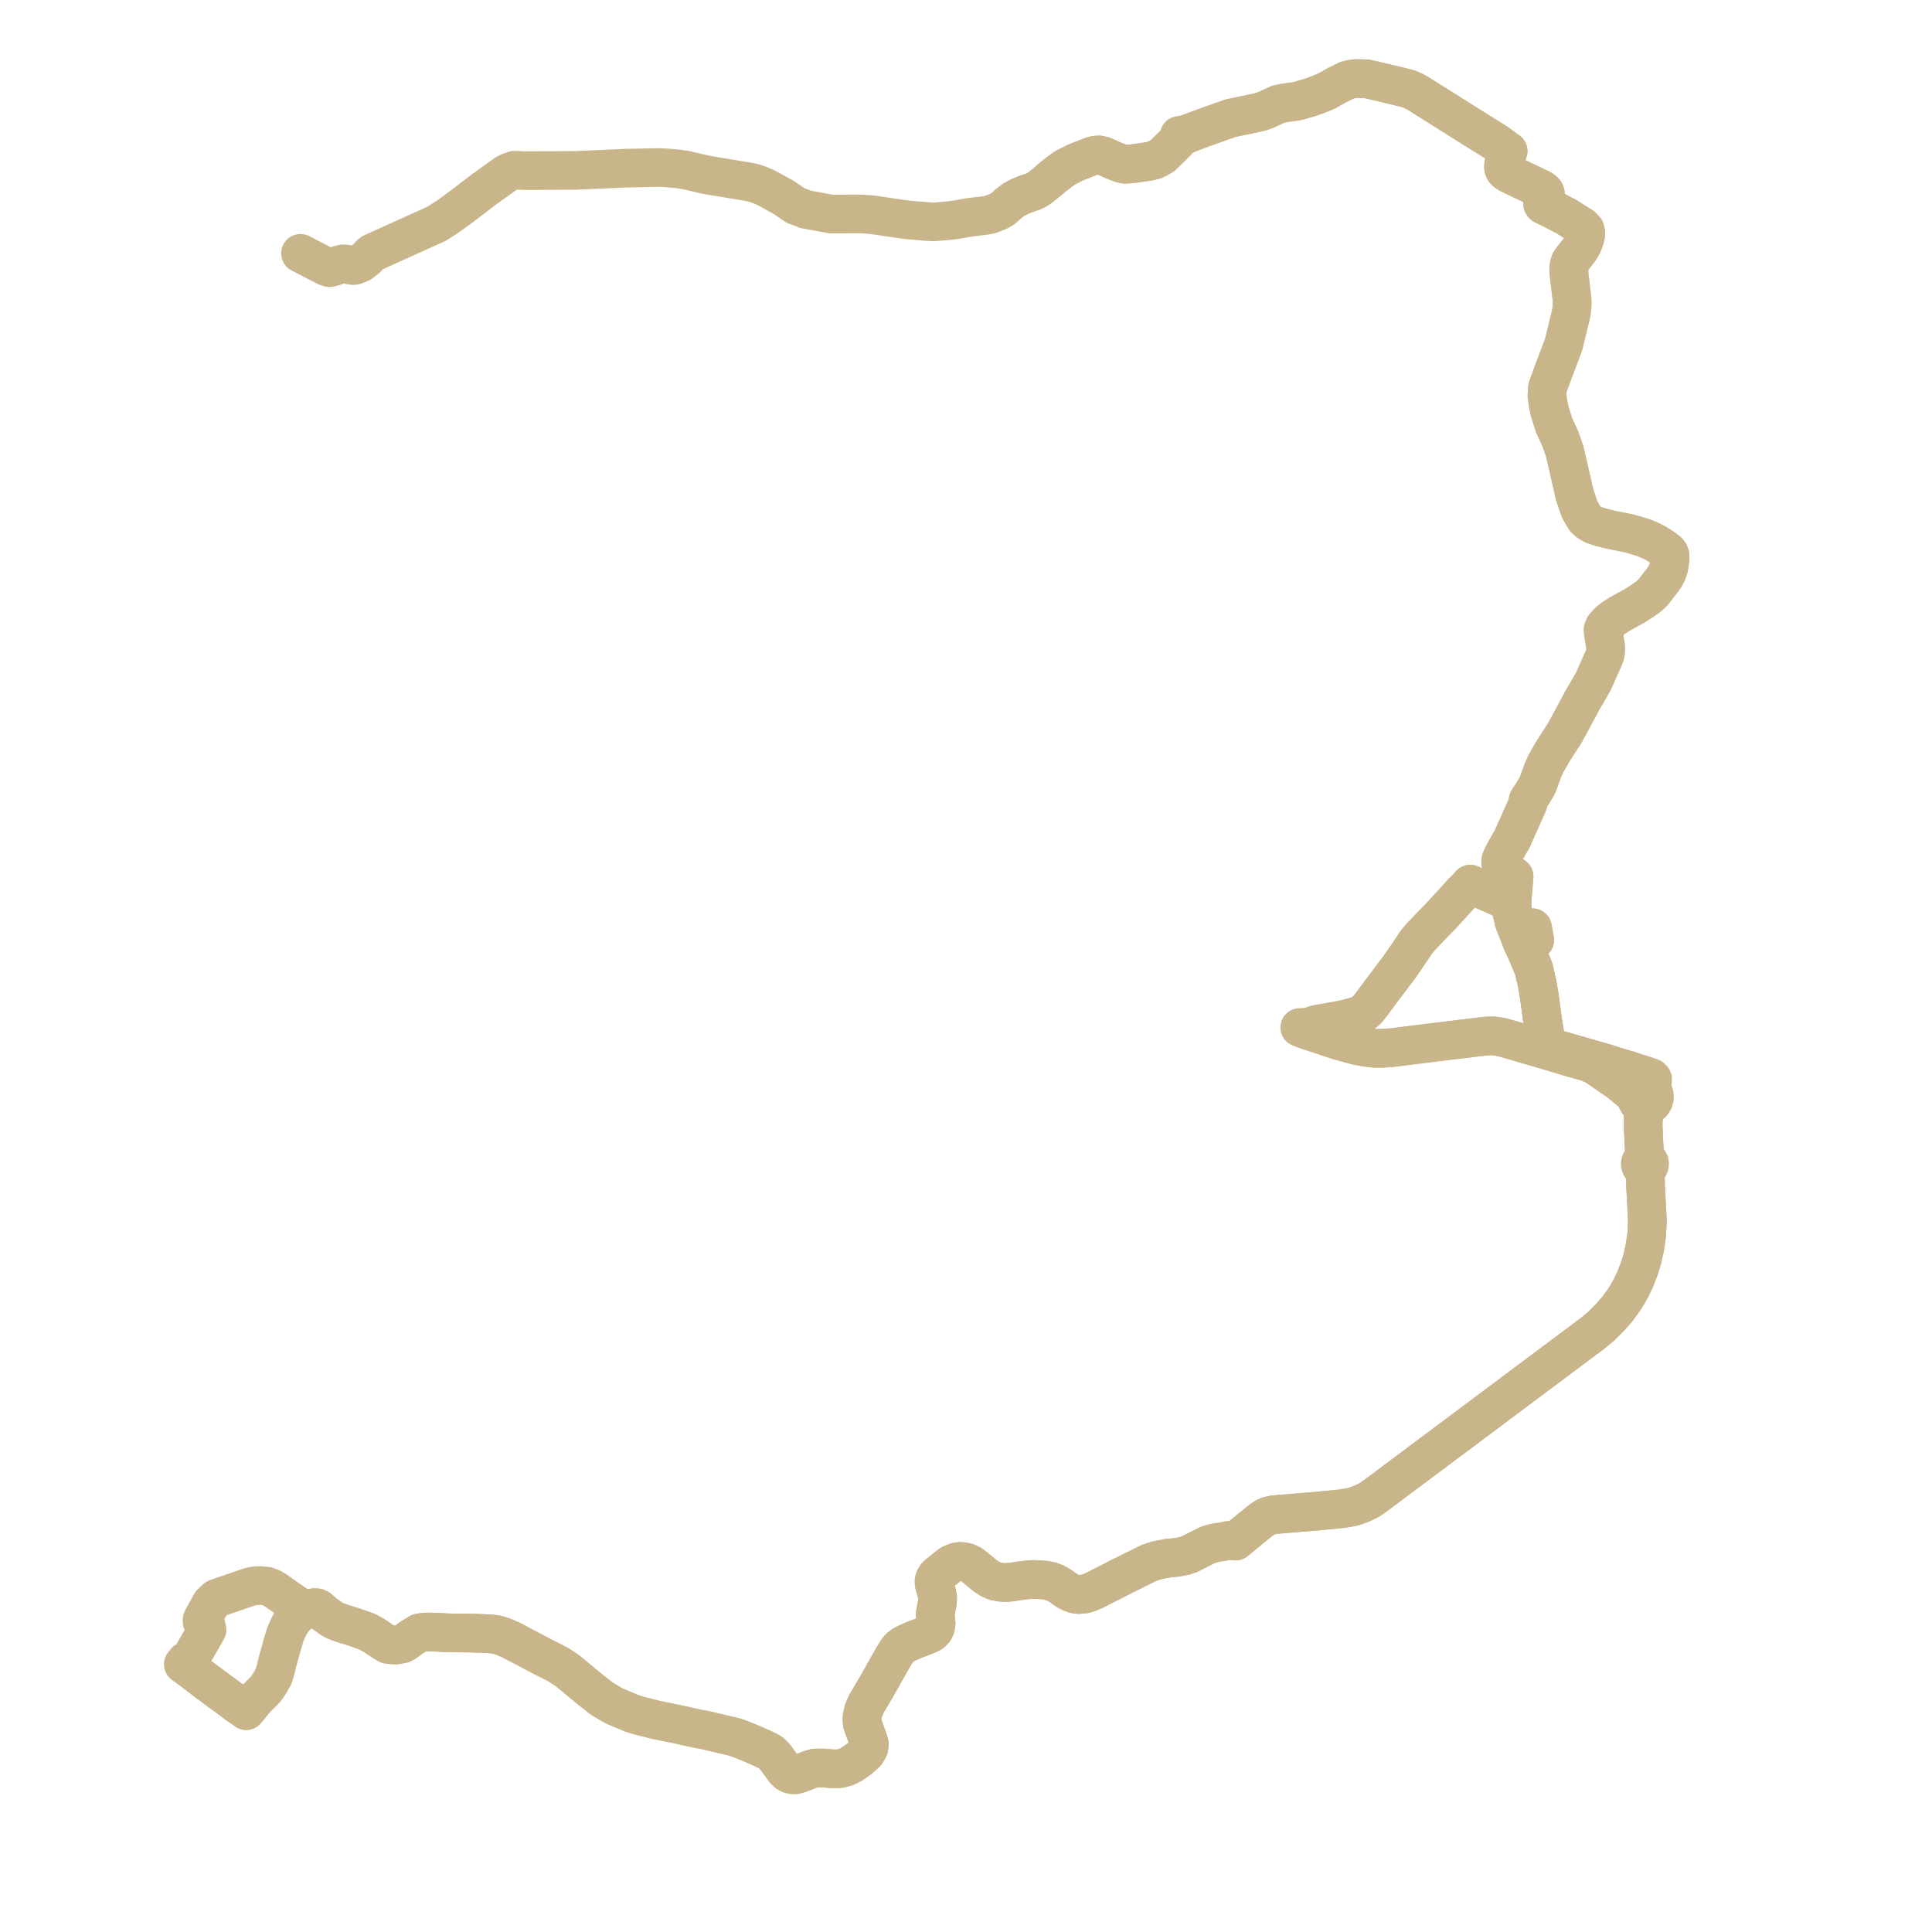     
<svg width="491.451" height="491.451" version="1.1"
     xmlns="http://www.w3.org/2000/svg">

  <title>Plan de ligne</title>
  <desc>Du 0000-00-00 au 9999-01-01</desc>

<path d='M 76.441 64.444 L 82.961 67.813 L 83.812 68.1 L 84.928 67.821 L 86.039 67.424 L 87.091 67.124 L 87.994 67.146 L 89.124 67.46 L 89.912 67.564 L 90.468 67.444 L 91.13 67.166 L 91.687 66.932 L 92.208 66.55 L 93.06 65.891 L 93.499 65.475 L 94.078 64.816 L 94.713 64.3 L 100.368 61.752 L 105.749 59.318 L 111.089 56.903 L 114.15 54.922 L 117.294 52.624 L 123.253 48.08 L 128.624 44.233 L 129.641 43.697 L 130.888 43.294 L 133.804 43.409 L 146.346 43.348 L 159.358 42.779 L 167.612 42.61 L 169.86 42.727 L 172.186 42.932 L 174.549 43.27 L 179.596 44.465 L 180.934 44.686 L 190.144 46.206 L 191.536 46.497 L 193.305 47.066 L 195.156 47.895 L 199.411 50.258 L 202.286 52.232 L 204.968 53.268 L 211.485 54.452 L 218.138 54.419 L 220.272 54.493 L 221.727 54.61 L 223.693 54.889 L 228.529 55.609 L 230.915 55.938 L 233.567 56.161 L 235.58 56.331 L 237.13 56.428 L 237.493 56.445 L 238.382 56.377 L 240.946 56.162 L 242.334 56.015 L 243.846 55.776 L 246.749 55.264 L 248.34 55.078 L 250.011 54.893 L 250.95 54.765 L 251.571 54.642 L 252.356 54.407 L 252.78 54.224 L 253.39 53.979 L 254.452 53.513 L 255.195 53.051 L 255.434 52.829 L 256.588 51.759 L 257.919 50.772 L 259.434 49.975 L 260.96 49.347 L 262.745 48.752 L 263.649 48.309 L 264.477 47.806 L 266.458 46.19 L 267.289 45.487 L 267.897 44.967 L 268.748 44.315 L 269.978 43.372 L 270.966 42.665 L 273.665 41.313 L 277.798 39.69 L 278.282 39.563 L 278.995 39.431 L 279.667 39.423 L 280.656 39.658 L 282.153 40.327 L 283.107 40.759 L 285.162 41.573 L 286.147 41.78 L 287.232 41.73 L 288.889 41.531 L 292.04 41.08 L 292.873 40.915 L 293.653 40.693 L 294.371 40.385 L 295.684 39.608 L 297.68 37.693 L 299.243 36.142 L 299.666 35.573 L 301.592 34.207 L 306.894 32.229 L 312.533 30.24 L 313.147 30.031 L 315.926 29.464 L 320.52 28.479 L 321.871 28.015 L 322.638 27.663 L 325.09 26.535 L 326.677 26.189 L 330.019 25.717 L 333.364 24.747 L 335.469 23.975 L 337.508 23.13 L 340.084 21.672 L 342.627 20.423 L 343.696 20.156 L 344.615 20.005 L 345.557 20 L 347.524 20.041 L 349.42 20.442 L 355.056 21.791 L 358.186 22.556 L 359.202 22.963 L 360.803 23.818 L 373.556 31.851 L 380.657 36.282 L 383.436 38.314 L 383.623 38.431 L 382.515 41.755 L 382.466 42.106 L 382.462 42.563 L 382.541 42.964 L 382.679 43.258 L 382.95 43.574 L 383.514 43.983 L 384.177 44.359 L 391.839 48.002 L 392.358 48.309 L 392.698 48.593 L 392.942 48.846 L 393.095 49.226 L 393.118 49.578 L 393.065 49.867 L 392.988 50.188 L 392.469 51.234 L 392.376 51.579 L 392.407 51.852 L 392.5 52.028 L 392.649 52.166 L 393.186 52.434 L 394.937 53.261 L 398.441 55.096 L 402.5 57.659 L 403.21 58.442 L 403.356 59.084 L 403.35 59.712 L 403.102 60.795 L 402.597 62.137 L 401.732 63.6 L 399.885 65.945 L 399.406 66.634 L 399.158 67.453 L 399.097 68.405 L 399.121 69.755 L 399.914 76.371 L 399.901 77.919 L 399.691 79.645 L 398.41 84.927 L 397.749 87.651 L 395.076 94.704 L 393.652 98.614 L 393.51 100.582 L 393.781 102.634 L 394.204 104.666 L 395.277 108.055 L 396.996 111.843 L 397.985 114.693 L 398.993 118.985 L 399.416 120.887 L 400.565 125.885 L 401.852 129.66 L 403.196 131.957 L 404.045 132.736 L 405.396 133.528 L 407.112 134.084 L 407.416 134.162 L 409.71 134.748 L 414.425 135.684 L 417.89 136.714 L 419.543 137.374 L 421.137 138.164 L 422.88 139.254 L 423.638 139.797 L 424.285 140.314 L 424.604 140.727 L 424.776 141.207 L 424.827 141.776 L 424.803 142.375 L 424.509 144.326 L 424.169 145.427 L 423.507 146.718 L 422.704 147.831 L 420.49 150.674 L 419.35 151.734 L 417.674 152.924 L 415.799 154.116 L 411.954 156.236 L 410.299 157.315 L 409.276 158.119 L 408.133 159.359 L 407.983 159.697 L 407.811 160.087 L 407.822 160.778 L 408.385 164.19 L 408.439 165.326 L 408.328 166.331 L 408.046 167.195 L 406.823 169.909 L 405.356 173.245 L 403.463 176.538 L 402.709 177.803 L 402.395 178.336 L 402.077 178.99 L 399.235 184.24 L 398.042 186.442 L 397.039 188.002 L 396.448 188.922 L 394.959 191.242 L 393.616 193.587 L 393.185 194.34 L 392.444 196.027 L 391.336 199.065 L 391.098 199.732 L 390.958 199.993 L 389.974 201.609 L 389.488 202.408 L 388.721 203.542 L 388.797 203.828 L 388.704 204.362 L 386.486 209.308 L 385.004 212.614 L 384.779 213.174 L 384.733 213.329 L 383.881 214.742 L 383.096 216.109 L 382.972 216.357 L 382.028 218.185 L 381.906 218.526 L 381.806 218.807 L 381.749 219.477 L 382.071 220.027 L 382.178 220.438 L 382.178 220.793 L 381.905 221.844 L 381.938 222.278 L 382.519 222.539 L 384.691 222.869 L 385.139 222.944 L 384.822 226.757 L 384.566 229.835 L 384.709 232.461 L 385.152 234.404 L 387.196 239.657 L 388.187 241.801 L 390.142 246.419 L 390.393 247.524 L 391.049 250.384 L 391.569 253.458 L 391.941 256.236 L 392.238 258.547 L 392.636 261.157 L 393.328 265.332 L 393.662 266.073 L 394.076 266.353 L 400.93 268.317 L 403.373 269.016 L 405.373 269.595 L 407.117 270.1 L 408.776 270.58 L 408.572 271.421 L 411.749 272.414 L 413.277 272.891 L 413.391 272.927' fill='transparent' stroke='#c9b58a' stroke-linecap='round' stroke-linejoin='round' stroke-width='9.829'/><path d='M 413.384 272.925 L 413.784 273.05 L 414.034 272.171 L 413.36 271.967 L 412.58 271.73 L 409.311 270.742 L 408.776 270.58 L 407.117 270.1 L 403.373 269.016 L 400.93 268.317 L 394.076 266.353 L 393.662 266.073 L 393.328 265.332 L 392.636 261.157 L 392.521 260.402 L 392.238 258.547 L 391.941 256.236 L 391.569 253.458 L 391.049 250.384 L 390.393 247.524 L 390.142 246.419 L 388.187 241.801 L 387.196 239.657 L 385.152 234.404 L 384.709 232.461 L 384.566 229.835 L 385.139 222.944 L 384.691 222.869 L 382.519 222.539 L 381.938 222.278 L 381.905 221.844 L 382.178 220.793 L 382.178 220.438 L 382.071 220.027 L 381.749 219.477 L 381.806 218.807 L 381.906 218.526 L 382.028 218.185 L 382.972 216.357 L 383.096 216.109 L 383.881 214.742 L 384.733 213.329 L 384.779 213.174 L 385.004 212.614 L 388.704 204.362 L 388.797 203.828 L 388.721 203.542 L 389.488 202.408 L 389.974 201.609 L 390.958 199.993 L 391.098 199.732 L 391.336 199.065 L 392.444 196.027 L 393.185 194.34 L 393.616 193.587 L 394.959 191.242 L 396.448 188.922 L 397.039 188.002 L 398.042 186.442 L 402.077 178.99 L 402.395 178.336 L 402.709 177.803 L 403.463 176.538 L 405.356 173.245 L 406.823 169.909 L 408.046 167.195 L 408.328 166.331 L 408.439 165.326 L 408.385 164.19 L 407.822 160.778 L 407.811 160.087 L 407.983 159.697 L 408.133 159.359 L 409.276 158.119 L 410.299 157.315 L 411.954 156.236 L 415.799 154.116 L 417.674 152.924 L 419.35 151.734 L 420.49 150.674 L 422.704 147.831 L 423.507 146.718 L 424.169 145.427 L 424.509 144.326 L 424.803 142.375 L 424.827 141.776 L 424.776 141.207 L 424.604 140.727 L 424.285 140.314 L 423.638 139.797 L 422.88 139.254 L 421.137 138.164 L 419.543 137.374 L 417.89 136.714 L 414.425 135.684 L 409.71 134.748 L 407.416 134.162 L 407.112 134.084 L 405.396 133.528 L 404.045 132.736 L 403.196 131.957 L 401.852 129.66 L 400.565 125.885 L 399.416 120.887 L 398.993 118.985 L 397.985 114.693 L 396.996 111.843 L 395.277 108.055 L 394.204 104.666 L 393.781 102.634 L 393.51 100.582 L 393.652 98.614 L 395.076 94.704 L 397.749 87.651 L 398.41 84.927 L 399.691 79.645 L 399.901 77.919 L 399.914 76.371 L 399.121 69.755 L 399.097 68.405 L 399.158 67.453 L 399.406 66.634 L 399.885 65.945 L 401.732 63.6 L 402.597 62.137 L 403.102 60.795 L 403.35 59.712 L 403.356 59.084 L 403.21 58.442 L 402.5 57.659 L 398.441 55.096 L 394.937 53.261 L 393.186 52.434 L 392.649 52.166 L 392.5 52.028 L 392.407 51.852 L 392.376 51.579 L 392.469 51.234 L 392.988 50.188 L 393.065 49.867 L 393.118 49.578 L 393.095 49.226 L 392.942 48.846 L 392.698 48.593 L 392.358 48.309 L 391.839 48.002 L 384.177 44.359 L 383.514 43.983 L 382.95 43.574 L 382.679 43.258 L 382.541 42.964 L 382.462 42.563 L 382.466 42.106 L 382.515 41.755 L 383.623 38.431 L 383.436 38.314 L 380.657 36.282 L 373.556 31.851 L 360.803 23.818 L 359.202 22.963 L 358.186 22.556 L 355.056 21.791 L 349.42 20.442 L 347.524 20.041 L 345.557 20 L 344.615 20.005 L 343.696 20.156 L 342.627 20.423 L 340.084 21.672 L 337.508 23.13 L 335.469 23.975 L 333.364 24.747 L 330.019 25.717 L 326.677 26.189 L 325.09 26.535 L 322.638 27.663 L 321.871 28.015 L 320.52 28.479 L 315.926 29.464 L 313.147 30.031 L 312.533 30.24 L 310.904 30.815 L 306.894 32.229 L 301.592 34.207 L 300.152 34.43 L 299.959 34.447 L 299.872 35.017 L 299.666 35.573 L 299.243 36.142 L 297.68 37.693 L 295.684 39.608 L 294.371 40.385 L 293.653 40.693 L 292.873 40.915 L 292.04 41.08 L 288.889 41.531 L 287.232 41.73 L 286.147 41.78 L 285.162 41.573 L 283.107 40.759 L 282.153 40.327 L 280.656 39.658 L 279.667 39.423 L 278.995 39.431 L 278.282 39.563 L 277.798 39.69 L 273.665 41.313 L 270.966 42.665 L 269.978 43.372 L 267.897 44.967 L 267.289 45.487 L 266.967 45.759' fill='transparent' stroke='#c9b58a' stroke-linecap='round' stroke-linejoin='round' stroke-width='9.829'/><path d='M 413.357 272.916 L 413.784 273.05 L 414.034 272.171 L 417.09 273.137 L 417.161 273.16 L 417.754 273.347 L 419.245 273.849 L 420.015 274.109 L 420.401 274.51 L 420.297 275.257 L 419.893 275.631 L 419.473 276.002 L 418.597 276.591 L 417.877 276.688 L 417.22 277.008 L 415.956 277.246 L 414.944 276.946 L 414.12 276.481 L 411.747 275.144 L 409.813 273.81 L 405.951 271.146 L 404.769 270.6 L 403.919 270.207 L 399.416 268.944 L 392.728 266.934 L 387.331 265.366 L 386.116 264.992 L 384.457 264.52 L 381.894 263.792 L 379.947 263.506 L 377.996 263.545 L 372.136 264.255 L 364.821 265.142 L 354.169 266.48 L 352.697 266.584 L 351.448 266.672 L 349.765 266.665 L 347.644 266.434 L 345.298 266.019 L 342.747 265.314 L 340.723 264.755 L 337.939 263.862 L 336.09 262.906 L 333.724 262.153 L 333.207 261.899 L 333.05 261.661 L 333.278 261.145 L 334.987 260.555 L 335.387 260.501 L 336.412 260.323 L 337.19 260.183 L 341.666 259.379 L 344.003 258.773 L 345.368 258.419 L 346.841 257.661 L 347.818 256.784 L 348.596 255.829 L 351.573 251.827 L 356.093 245.837 L 357.037 244.462 L 358.255 242.688 L 359.44 240.921 L 359.9 240.236 L 360.342 239.577 L 360.524 239.366 L 361.634 238.074 L 364.127 235.468 L 366.379 233.171 L 368.565 230.772 L 369.751 229.501 L 370.097 229.125 L 370.211 228.991 L 370.641 228.506 L 371.008 228.097 L 371.211 227.883 L 372.089 226.915 L 372.695 226.353 L 373.357 225.668 L 374.003 224.904 L 374.72 225.202 L 377.312 226.431 L 381.551 228.285 L 383.633 229.534 L 384.566 229.835 L 384.709 232.461 L 385.152 234.404 L 386.197 237.089 L 387.196 239.657 L 389.48 239.291 L 390.397 239.117 L 390.184 237.961 L 389.821 235.99 L 388.881 237.304 L 387.196 239.657 L 385.152 234.404 L 384.709 232.461 L 384.566 229.835 L 383.633 229.534 L 381.551 228.285 L 379.367 227.33 L 377.312 226.431 L 374.72 225.202 L 374.003 224.904 L 373.357 225.668 L 372.695 226.353 L 372.089 226.915 L 371.211 227.883 L 371.008 228.097 L 370.641 228.506 L 370.211 228.991 L 370.097 229.125 L 369.751 229.501 L 368.565 230.772 L 366.379 233.171 L 364.127 235.468 L 361.634 238.074 L 360.524 239.366 L 360.342 239.577 L 359.9 240.236 L 359.44 240.921 L 358.255 242.688 L 357.037 244.462 L 356.093 245.837 L 353.16 249.724 L 351.573 251.827 L 348.596 255.829 L 347.818 256.784 L 346.841 257.661 L 345.368 258.419 L 344.003 258.773 L 341.666 259.379 L 336.412 260.323 L 335.387 260.501 L 334.987 260.555 L 333.278 261.145 L 331.829 261.339 L 330.621 261.37 L 331.485 261.71 L 332.311 262.034 L 336.222 263.31 L 337.939 263.862 L 340.723 264.755 L 342.747 265.314 L 345.298 266.019 L 347.644 266.434 L 349.765 266.665 L 351.448 266.672 L 354.169 266.48 L 364.821 265.142 L 372.136 264.255 L 377.996 263.545 L 379.947 263.506 L 381.894 263.792 L 384.457 264.52 L 386.116 264.992 L 387.331 265.366 L 392.728 266.934 L 399.416 268.944 L 403.919 270.207 L 404.769 270.6 L 405.951 271.146 L 411.747 275.144 L 415.49 278.27 L 416.209 279.1 L 416.362 279.843 L 416.735 280.499 L 417.289 281.003 L 417.586 281.546 L 417.833 282.174 L 418.002 284.668 L 417.992 286.668 L 418.106 289.455 L 418.292 293.154 L 418.127 293.791 L 418.099 294.157 L 417.957 294.718 L 417.903 294.987 L 417.672 295.141 L 417.483 295.345 L 417.344 295.589 L 417.267 295.841 L 417.246 296.104 L 417.28 296.366 L 417.368 296.614 L 417.528 296.864 L 417.742 297.065 L 417.998 297.207 L 418.165 297.604 L 418.307 298.141 L 418.524 298.972 L 418.607 302.154 L 419.058 310.449 L 418.876 314.114 L 418.425 317.233 L 417.803 320.026 L 417.103 322.427 L 415.965 325.388 L 415.521 326.309 L 414.89 327.62 L 414.151 328.957 L 413.125 330.617 L 411.438 332.942 L 409.477 335.178 L 407.298 337.352 L 405.032 339.224 L 371.971 363.947 L 360.938 372.198 L 350.004 380.375 L 348.385 381.503 L 346.648 382.38 L 345.508 382.817 L 344.282 383.241 L 343.009 383.503 L 341.167 383.795 L 335.087 384.379 L 324.836 385.231 L 323.885 385.332 L 322.762 385.586 L 322.268 385.779 L 321.773 386.009 L 320.822 386.664 L 317.746 389.149 L 314.29 392.009 L 312.488 391.855 L 311.207 392.119 L 308.847 392.501 L 307.208 392.994 L 302.695 395.28 L 301.193 395.809 L 299.463 396.141 L 297.302 396.326 L 294.408 396.867 L 292.355 397.528 L 289.201 399.088 L 284.994 401.177 L 278.399 404.544 L 277.022 405.135 L 275.71 405.502 L 274.324 405.608 L 273.288 405.447 L 272.126 405.007 L 271.232 404.481 L 269.551 403.275 L 268.319 402.606 L 267.031 402.176 L 265.889 401.945 L 264.119 401.815 L 262.659 401.779 L 260.883 401.919 L 259.605 402.078 L 257.333 402.433 L 255.835 402.555 L 254.606 402.496 L 253.093 402.191 L 251.859 401.647 L 250.703 400.91 L 249.139 399.632 L 248.204 398.835 L 246.944 397.905 L 245.986 397.461 L 245.077 397.241 L 244.185 397.183 L 243.29 397.313 L 242.177 397.752 L 241.452 398.188 L 238.651 400.455 L 238.182 400.909 L 237.83 401.456 L 237.607 402.119 L 237.639 402.893 L 238.114 404.566 L 238.425 405.779 L 238.507 406.576 L 238.463 407.551 L 237.922 410.352 L 237.923 411.246 L 238.024 411.961 L 238.121 412.975 L 237.97 413.917 L 237.651 414.616 L 236.92 415.364 L 235.995 415.834 L 232.484 417.189 L 231.575 417.578 L 230.398 418.11 L 229.495 418.62 L 228.847 419.138 L 228.28 419.821 L 227.224 421.508 L 223.025 428.945 L 220.456 433.305 L 219.722 434.912 L 219.327 436.447 L 219.253 437.499 L 219.352 438.433 L 220.619 441.978 L 221.137 443.574 L 220.998 444.714 L 220.315 445.866 L 218.855 447.205 L 218.058 447.777 L 216.793 448.685 L 215.41 449.404 L 214.083 449.79 L 212.848 449.977 L 211.388 449.904 L 209.516 449.734 L 208.887 449.738 L 207.332 449.748 L 206.88 449.882 L 205.934 450.162 L 204.619 450.686 L 203.423 451.125 L 202.436 451.426 L 201.715 451.451 L 200.968 451.306 L 200.274 450.915 L 199.618 450.3 L 198.53 448.79 L 197.132 446.88 L 196.203 445.938 L 195.746 445.625 L 193.911 444.722 L 190.41 443.203 L 188.286 442.355 L 186.65 441.803 L 183.591 441.086 L 181.389 440.57 L 179.617 440.151 L 176.971 439.639 L 172.527 438.643 L 169.544 438.043 L 168.577 437.84 L 166.441 437.391 L 164.767 436.953 L 162.555 436.407 L 160.656 435.803 L 158.095 434.729 L 156.519 434.069 L 155.09 433.288 L 152.948 432.001 L 151.096 430.512 L 149.656 429.372 L 148.286 428.247 L 147.442 427.545 L 144.304 424.938 L 142.065 423.478 L 140.151 422.485 L 137.902 421.364 L 136.13 420.417 L 133.178 418.856 L 131.397 417.915 L 130.082 417.22 L 128.017 416.33 L 126.674 415.891 L 125.18 415.639 L 124.109 415.586 L 123.02 415.532 L 119.98 415.415 L 114.194 415.356 L 110.191 415.162 L 108.236 415.144 L 106.679 415.349 L 104.274 416.831 L 103.675 417.347 L 103.059 417.753 L 102.333 418.153 L 100.746 418.437 L 99.815 418.408 L 98.62 418.266 L 97.13 417.348 L 95.208 416.043 L 93.912 415.336 L 93.433 415.075 L 91.528 414.384 L 89.295 413.624 L 86.786 412.859 L 85.408 412.332 L 84.385 411.813 L 83.449 411.118 L 82.611 410.543 L 81.068 409.207 L 80.594 408.984 L 79.963 408.955 L 78.467 409.187 L 78.003 409.385 L 77.473 409.612 L 77.199 409.429 L 76.752 409.13 L 73.842 407.185 L 70.134 404.556 L 69.032 403.909 L 67.887 403.486 L 66.268 403.327 L 64.92 403.367 L 63.564 403.64 L 60.049 404.843 L 55.018 406.587 L 53.706 407.823 L 51.867 411.111 L 51.381 412.08 L 51.407 412.554 L 52.341 413.174 L 52.662 414.591 L 48.752 421.379 L 48.236 422.032 L 47.24 422.573 L 46.992 422.885 L 46.624 423.367 L 47.134 423.721 L 48.089 424.385 L 50.118 425.893 L 50.947 426.53 L 52.892 428.025 L 53.101 428.156 L 55.927 430.283 L 57.122 431.134 L 58.967 432.491 L 59.516 432.923 L 59.946 433.251 L 61.053 434.031 L 62.36 434.914 L 62.616 435.131 L 64.087 433.347' fill='transparent' stroke='#c9b58a' stroke-linecap='round' stroke-linejoin='round' stroke-width='9.829'/><path d='M 48.089 424.385 L 50.118 425.893 L 50.947 426.53 L 52.892 428.025 L 53.101 428.156 L 55.927 430.283 L 57.122 431.134 L 58.967 432.491 L 59.516 432.923 L 59.946 433.251 L 61.053 434.031 L 62.36 434.914 L 62.616 435.131 L 64.087 433.347 L 64.588 432.738 L 65.192 432.064 L 66.323 430.937 L 66.86 430.405 L 67.031 430.235 L 67.41 429.859 L 68.034 429.034 L 68.382 428.5 L 68.719 427.977 L 69.591 426.452 L 69.92 425.32 L 70.2 424.328 L 70.885 421.58 L 71.32 420.143 L 71.677 418.793 L 71.785 418.385 L 72.639 415.587 L 73.444 413.793 L 73.973 412.867 L 74.426 412.205 L 74.613 411.932 L 75.437 411.041 L 76.383 410.247 L 77.473 409.612 L 78.003 409.385 L 78.467 409.187 L 79.963 408.955 L 80.594 408.984 L 81.068 409.207 L 82.611 410.543 L 83.449 411.118 L 84.385 411.813 L 85.408 412.332 L 86.786 412.859 L 89.295 413.624 L 91.528 414.384 L 93.433 415.075 L 95.208 416.043 L 97.13 417.348 L 98.62 418.266 L 99.815 418.408 L 100.746 418.437 L 102.333 418.153 L 103.059 417.753 L 103.675 417.347 L 104.274 416.831 L 106.679 415.349 L 108.236 415.144 L 110.191 415.162 L 114.194 415.356 L 115.977 415.374 L 119.98 415.415 L 123.02 415.532 L 124.109 415.586 L 125.18 415.639 L 126.674 415.891 L 128.017 416.33 L 130.082 417.22 L 131.397 417.915 L 133.178 418.856 L 136.13 420.417 L 137.902 421.364 L 140.151 422.485 L 142.065 423.478 L 144.304 424.938 L 147.442 427.545 L 148.286 428.247 L 149.656 429.372 L 151.096 430.512 L 152.948 432.001 L 155.09 433.288 L 156.519 434.069 L 158.095 434.729 L 160.656 435.803 L 162.555 436.407 L 164.767 436.953 L 166.441 437.391 L 168.577 437.84 L 169.544 438.043 L 172.527 438.643 L 176.971 439.639 L 179.617 440.151 L 181.389 440.57 L 183.591 441.086 L 186.65 441.803 L 188.286 442.355 L 190.41 443.203 L 193.911 444.722 L 195.746 445.625 L 196.203 445.938 L 197.132 446.88 L 198.53 448.79 L 199.618 450.3 L 200.274 450.915 L 200.968 451.306 L 201.715 451.451 L 202.436 451.426 L 203.423 451.125 L 204.619 450.686 L 205.934 450.162 L 206.88 449.882 L 207.332 449.748 L 208.887 449.738 L 209.516 449.734 L 211.388 449.904 L 212.848 449.977 L 214.083 449.79 L 215.41 449.404 L 216.793 448.685 L 218.058 447.777 L 218.855 447.205 L 220.315 445.866 L 220.998 444.714 L 221.137 443.574 L 220.619 441.978 L 219.352 438.433 L 219.253 437.499 L 219.327 436.447 L 219.722 434.912 L 220.456 433.305 L 223.025 428.945 L 227.224 421.508 L 228.28 419.821 L 228.847 419.138 L 229.495 418.62 L 230.398 418.11 L 231.575 417.578 L 232.484 417.189 L 235.995 415.834 L 236.92 415.364 L 237.651 414.616 L 237.97 413.917 L 238.121 412.975 L 238.024 411.961 L 237.923 411.246 L 237.922 410.352 L 238.463 407.551 L 238.507 406.576 L 238.425 405.779 L 238.114 404.566 L 237.639 402.893 L 237.607 402.119 L 237.83 401.456 L 238.182 400.909 L 238.651 400.455 L 241.452 398.188 L 242.177 397.752 L 243.29 397.313 L 244.185 397.183 L 245.077 397.241 L 245.986 397.461 L 246.944 397.905 L 248.204 398.835 L 249.139 399.632 L 250.703 400.91 L 251.859 401.647 L 253.093 402.191 L 254.606 402.496 L 255.835 402.555 L 257.333 402.433 L 259.605 402.078 L 260.883 401.919 L 262.659 401.779 L 264.119 401.815 L 265.889 401.945 L 267.031 402.176 L 268.319 402.606 L 269.551 403.275 L 271.232 404.481 L 272.126 405.007 L 273.288 405.447 L 274.324 405.608 L 275.71 405.502 L 277.022 405.135 L 278.399 404.544 L 284.994 401.177 L 289.201 399.088 L 292.355 397.528 L 294.408 396.867 L 297.302 396.326 L 299.463 396.141 L 301.193 395.809 L 302.695 395.28 L 307.208 392.994 L 308.847 392.501 L 311.207 392.119 L 312.488 391.855 L 314.29 392.009 L 317.746 389.149 L 320.822 386.664 L 321.773 386.009 L 322.268 385.779 L 322.762 385.586 L 323.885 385.332 L 324.836 385.231 L 335.087 384.379 L 341.167 383.795 L 343.009 383.503 L 344.282 383.241 L 345.508 382.817 L 346.648 382.38 L 348.385 381.503 L 350.004 380.375 L 371.971 363.947 L 405.032 339.224 L 407.298 337.352 L 409.477 335.178 L 411.438 332.942 L 413.125 330.617 L 414.151 328.957 L 414.89 327.62 L 415.965 325.388 L 417.103 322.427 L 417.803 320.026 L 418.425 317.233 L 418.876 314.114 L 419.058 310.449 L 418.607 302.154 L 418.524 298.972 L 418.689 298.057 L 418.869 297.442 L 419.056 297.106 L 419.281 296.919 L 419.455 296.681 L 419.579 296.363 L 419.611 296.022 L 419.55 295.685 L 419.399 295.38 L 419.2 295.153 L 418.952 294.985 L 418.668 294.665 L 418.539 294.176 L 418.292 293.154 L 418.106 289.455 L 417.992 286.668 L 418.002 284.668 L 418.625 282.253 L 418.977 281.715 L 419.29 281.278 L 419.717 281.046 L 420.251 280.603 L 420.669 279.948 L 420.859 279.189 L 420.799 278.409 L 420.606 277.881 L 420.296 277.414 L 419.812 276.98 L 419.231 276.699 L 418.597 276.591 L 417.877 276.688 L 417.22 277.008 L 415.956 277.246 L 414.944 276.946 L 414.12 276.481 L 411.747 275.144 L 405.951 271.146 L 404.769 270.6 L 403.919 270.207 L 399.416 268.944 L 394.669 267.517 L 392.728 266.934 L 387.331 265.366 L 386.116 264.992 L 384.457 264.52 L 381.894 263.792 L 379.947 263.506 L 377.996 263.545 L 372.136 264.255 L 364.821 265.142 L 357.077 266.115 L 354.169 266.48 L 351.448 266.672 L 349.765 266.665 L 347.644 266.434 L 345.298 266.019 L 342.747 265.314 L 340.723 264.755 L 337.939 263.862 L 336.09 262.906 L 333.724 262.153 L 333.207 261.899 L 333.05 261.661 L 333.278 261.145 L 334.987 260.555 L 335.387 260.501 L 336.412 260.323 L 341.666 259.379 L 344.003 258.773 L 345.368 258.419 L 346.841 257.661 L 347.818 256.784 L 348.596 255.829 L 351.573 251.827 L 356.093 245.837 L 357.037 244.462 L 358.255 242.688 L 359.44 240.921 L 359.9 240.236 L 360.342 239.577 L 360.524 239.366 L 361.634 238.074 L 364.127 235.468 L 366.379 233.171 L 368.565 230.772 L 369.751 229.501 L 370.097 229.125 L 370.211 228.991 L 370.641 228.506 L 371.008 228.097 L 371.211 227.883 L 372.089 226.915 L 372.695 226.353 L 373.357 225.668 L 374.003 224.904 L 374.72 225.202 L 377.312 226.431 L 381.551 228.285 L 382.521 228.866 L 383.633 229.534 L 384.566 229.835 L 384.709 232.461 L 385.152 234.404 L 387.196 239.657 L 389.48 239.291 L 390.397 239.117 L 390.184 237.961 L 390.032 237.138 L 389.821 235.99 L 388.454 237.9 L 387.196 239.657 L 388.187 241.801 L 390.142 246.419 L 390.393 247.524 L 391.049 250.384 L 391.332 252.057 L 391.569 253.458 L 391.941 256.236 L 392.238 258.547 L 392.636 261.157 L 393.328 265.332 L 393.662 266.073 L 394.076 266.353 L 400.93 268.317 L 403.373 269.016 L 407.117 270.1 L 408.776 270.58 L 408.572 271.421 L 411.749 272.414 L 413.363 272.918' fill='transparent' stroke='#c9b58a' stroke-linecap='round' stroke-linejoin='round' stroke-width='9.829'/>
</svg>
